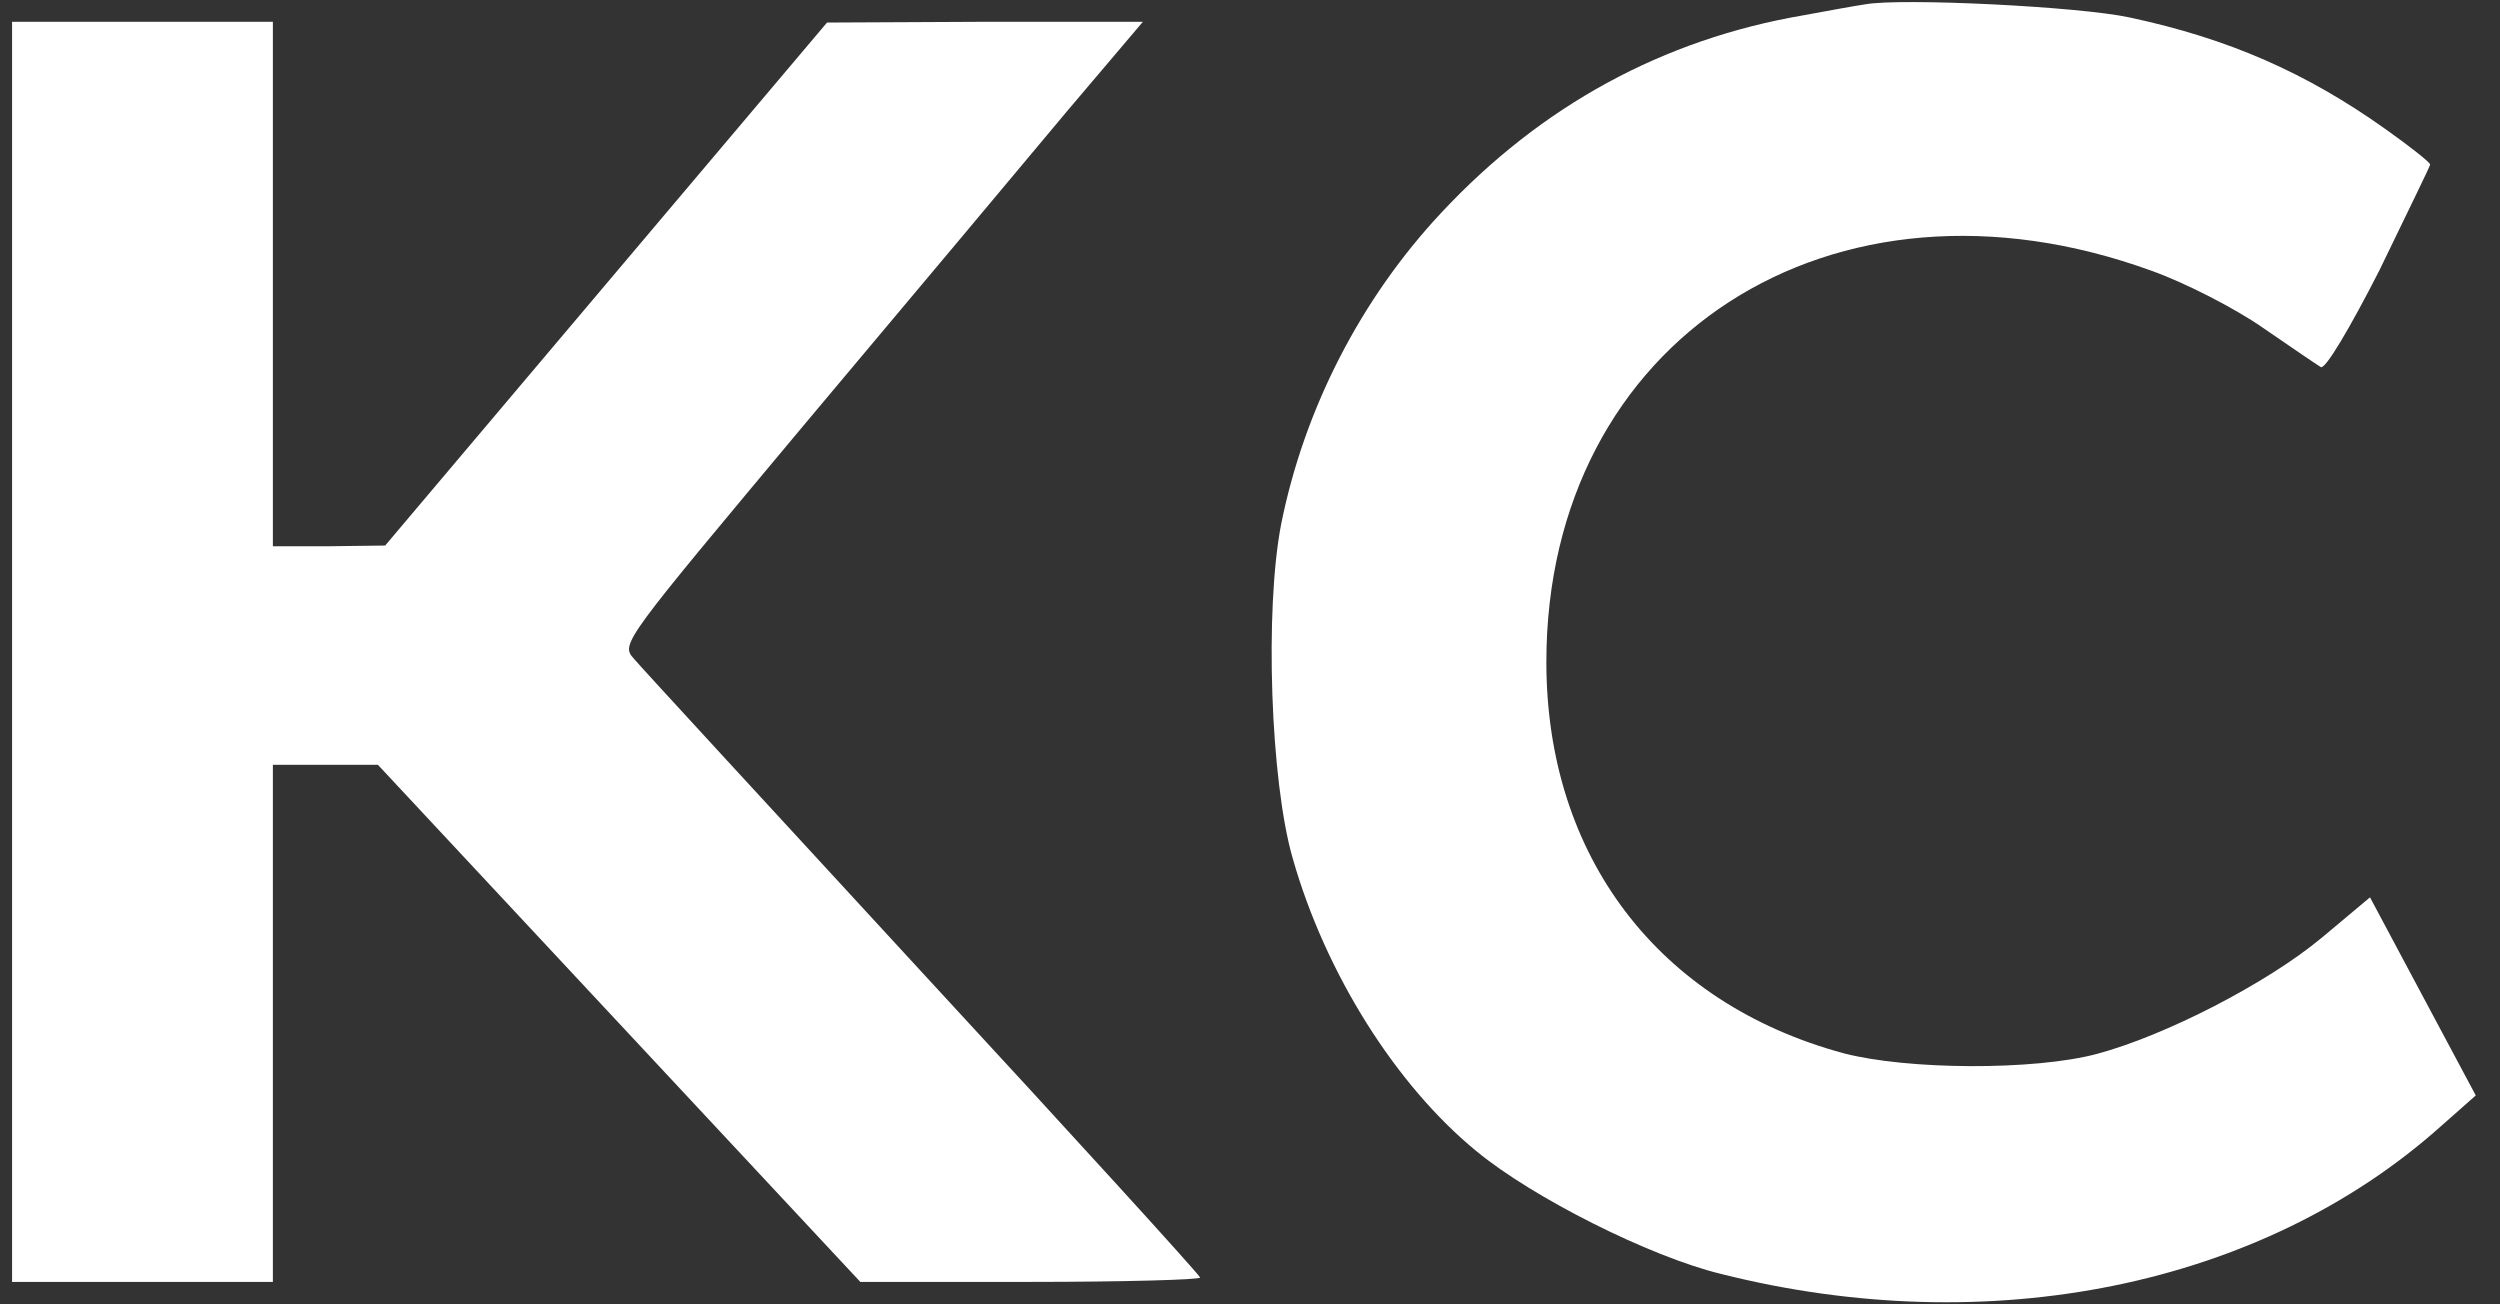 <?xml version="1.0" encoding="UTF-8"?> <svg xmlns="http://www.w3.org/2000/svg" width="46" height="24" viewBox="0 0 46 24" fill="none"><rect x="0" y="0" width="46" height="24" fill="#333333" stroke="none"/><path d="M0.222 11.994V23.587H2.621H5.021V18.83V14.072H5.994H6.953L11.392 18.83L15.83 23.587H18.963C20.682 23.587 22.082 23.547 22.082 23.507C22.082 23.467 19.789 20.947 16.99 17.918C14.191 14.876 11.792 12.276 11.659 12.115C11.418 11.847 11.472 11.793 14.844 7.759C16.723 5.521 18.883 2.948 19.642 2.036L21.029 0.401H18.123L15.217 0.415L11.152 5.226L7.087 10.038L6.06 10.051H5.021V5.226V0.401H2.621H0.222V11.994Z" fill="white"></path><path d="M34.318 0.08C34.131 0.107 33.625 0.2 33.185 0.281C30.599 0.723 28.36 1.943 26.521 3.913C25.041 5.494 24.001 7.518 23.575 9.636C23.268 11.204 23.375 14.38 23.788 15.801C24.388 17.905 25.681 19.969 27.174 21.188C28.2 22.033 30.346 23.118 31.666 23.44C36.611 24.686 41.609 23.668 44.901 20.733L45.554 20.156L44.581 18.334L43.608 16.511L42.728 17.248C41.715 18.093 39.836 19.057 38.583 19.392C37.424 19.701 35.091 19.687 33.918 19.379C30.506 18.454 28.453 15.747 28.453 12.182C28.453 6.245 33.718 2.841 39.596 4.985C40.196 5.199 41.116 5.668 41.636 6.03C42.142 6.379 42.635 6.714 42.702 6.754C42.782 6.808 43.235 6.044 43.782 4.972C44.288 3.926 44.715 3.055 44.715 3.028C44.715 2.988 44.341 2.693 43.888 2.372C42.435 1.34 41.009 0.71 39.183 0.321C38.263 0.12 34.971 -0.041 34.318 0.08Z" fill="white"></path></svg> 